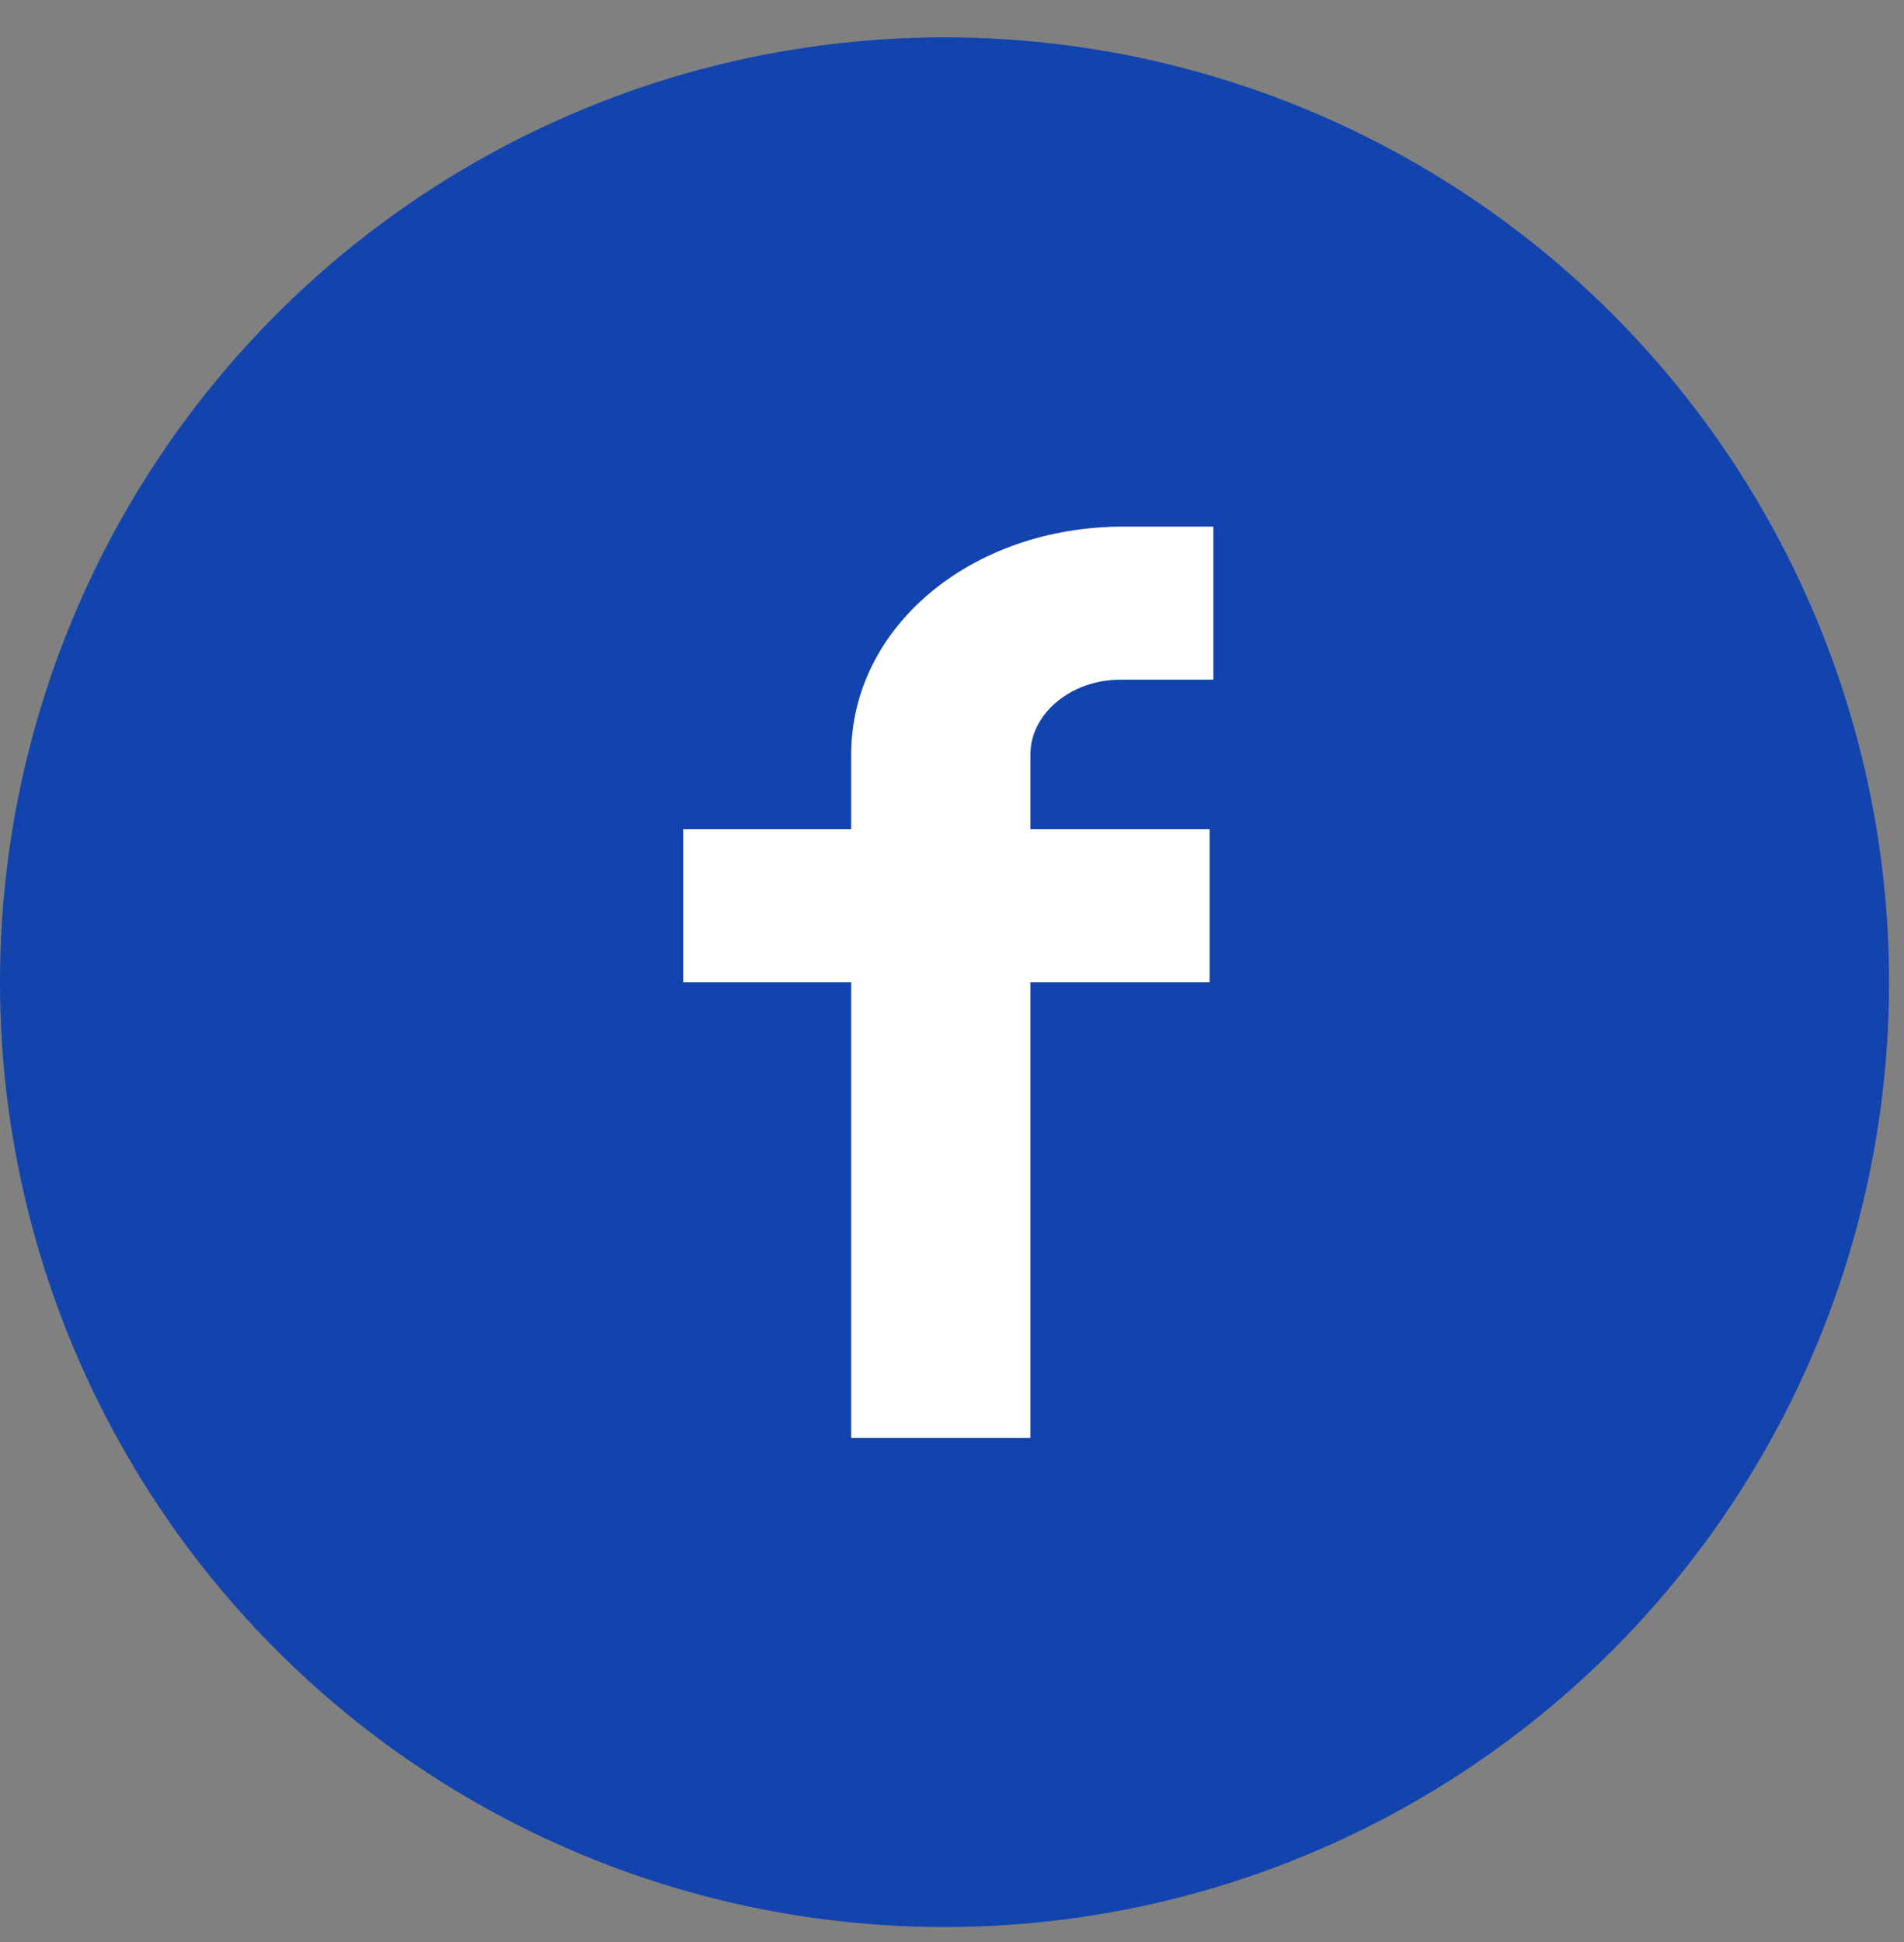 <?xml version="1.0" encoding="utf-8"?>
<!-- Generator: Adobe Illustrator 27.0.0, SVG Export Plug-In . SVG Version: 6.00 Build 0)  -->
<svg version="1.1" id="圖層_1" xmlns="http://www.w3.org/2000/svg" xmlns:xlink="http://www.w3.org/1999/xlink" x="0px" y="0px"
	 viewBox="0 0 51 52" style="enable-background:new 0 0 51 52;" xml:space="preserve">
<rect x="0" y="0" width="51" height="52" fill="#808080" stroke="none"/>
<style type="text/css">
	.st0{fill:#1344AE;}
	.st1{fill-rule:evenodd;clip-rule:evenodd;fill:#FFFFFF;}
</style>
<circle class="st0" cx="25.3" cy="26.3" r="25.3"/>
<path class="st1" d="M22.8,26.3h-4.5v-4.1h4.5v-2c0-3.4,3.2-6.1,7.3-6.1h2.4v4.1H30c-1.3,0-2.4,0.9-2.4,2v2h4.8v4.1h-4.8v12.2h-4.8
	V26.3z"/>
</svg>
